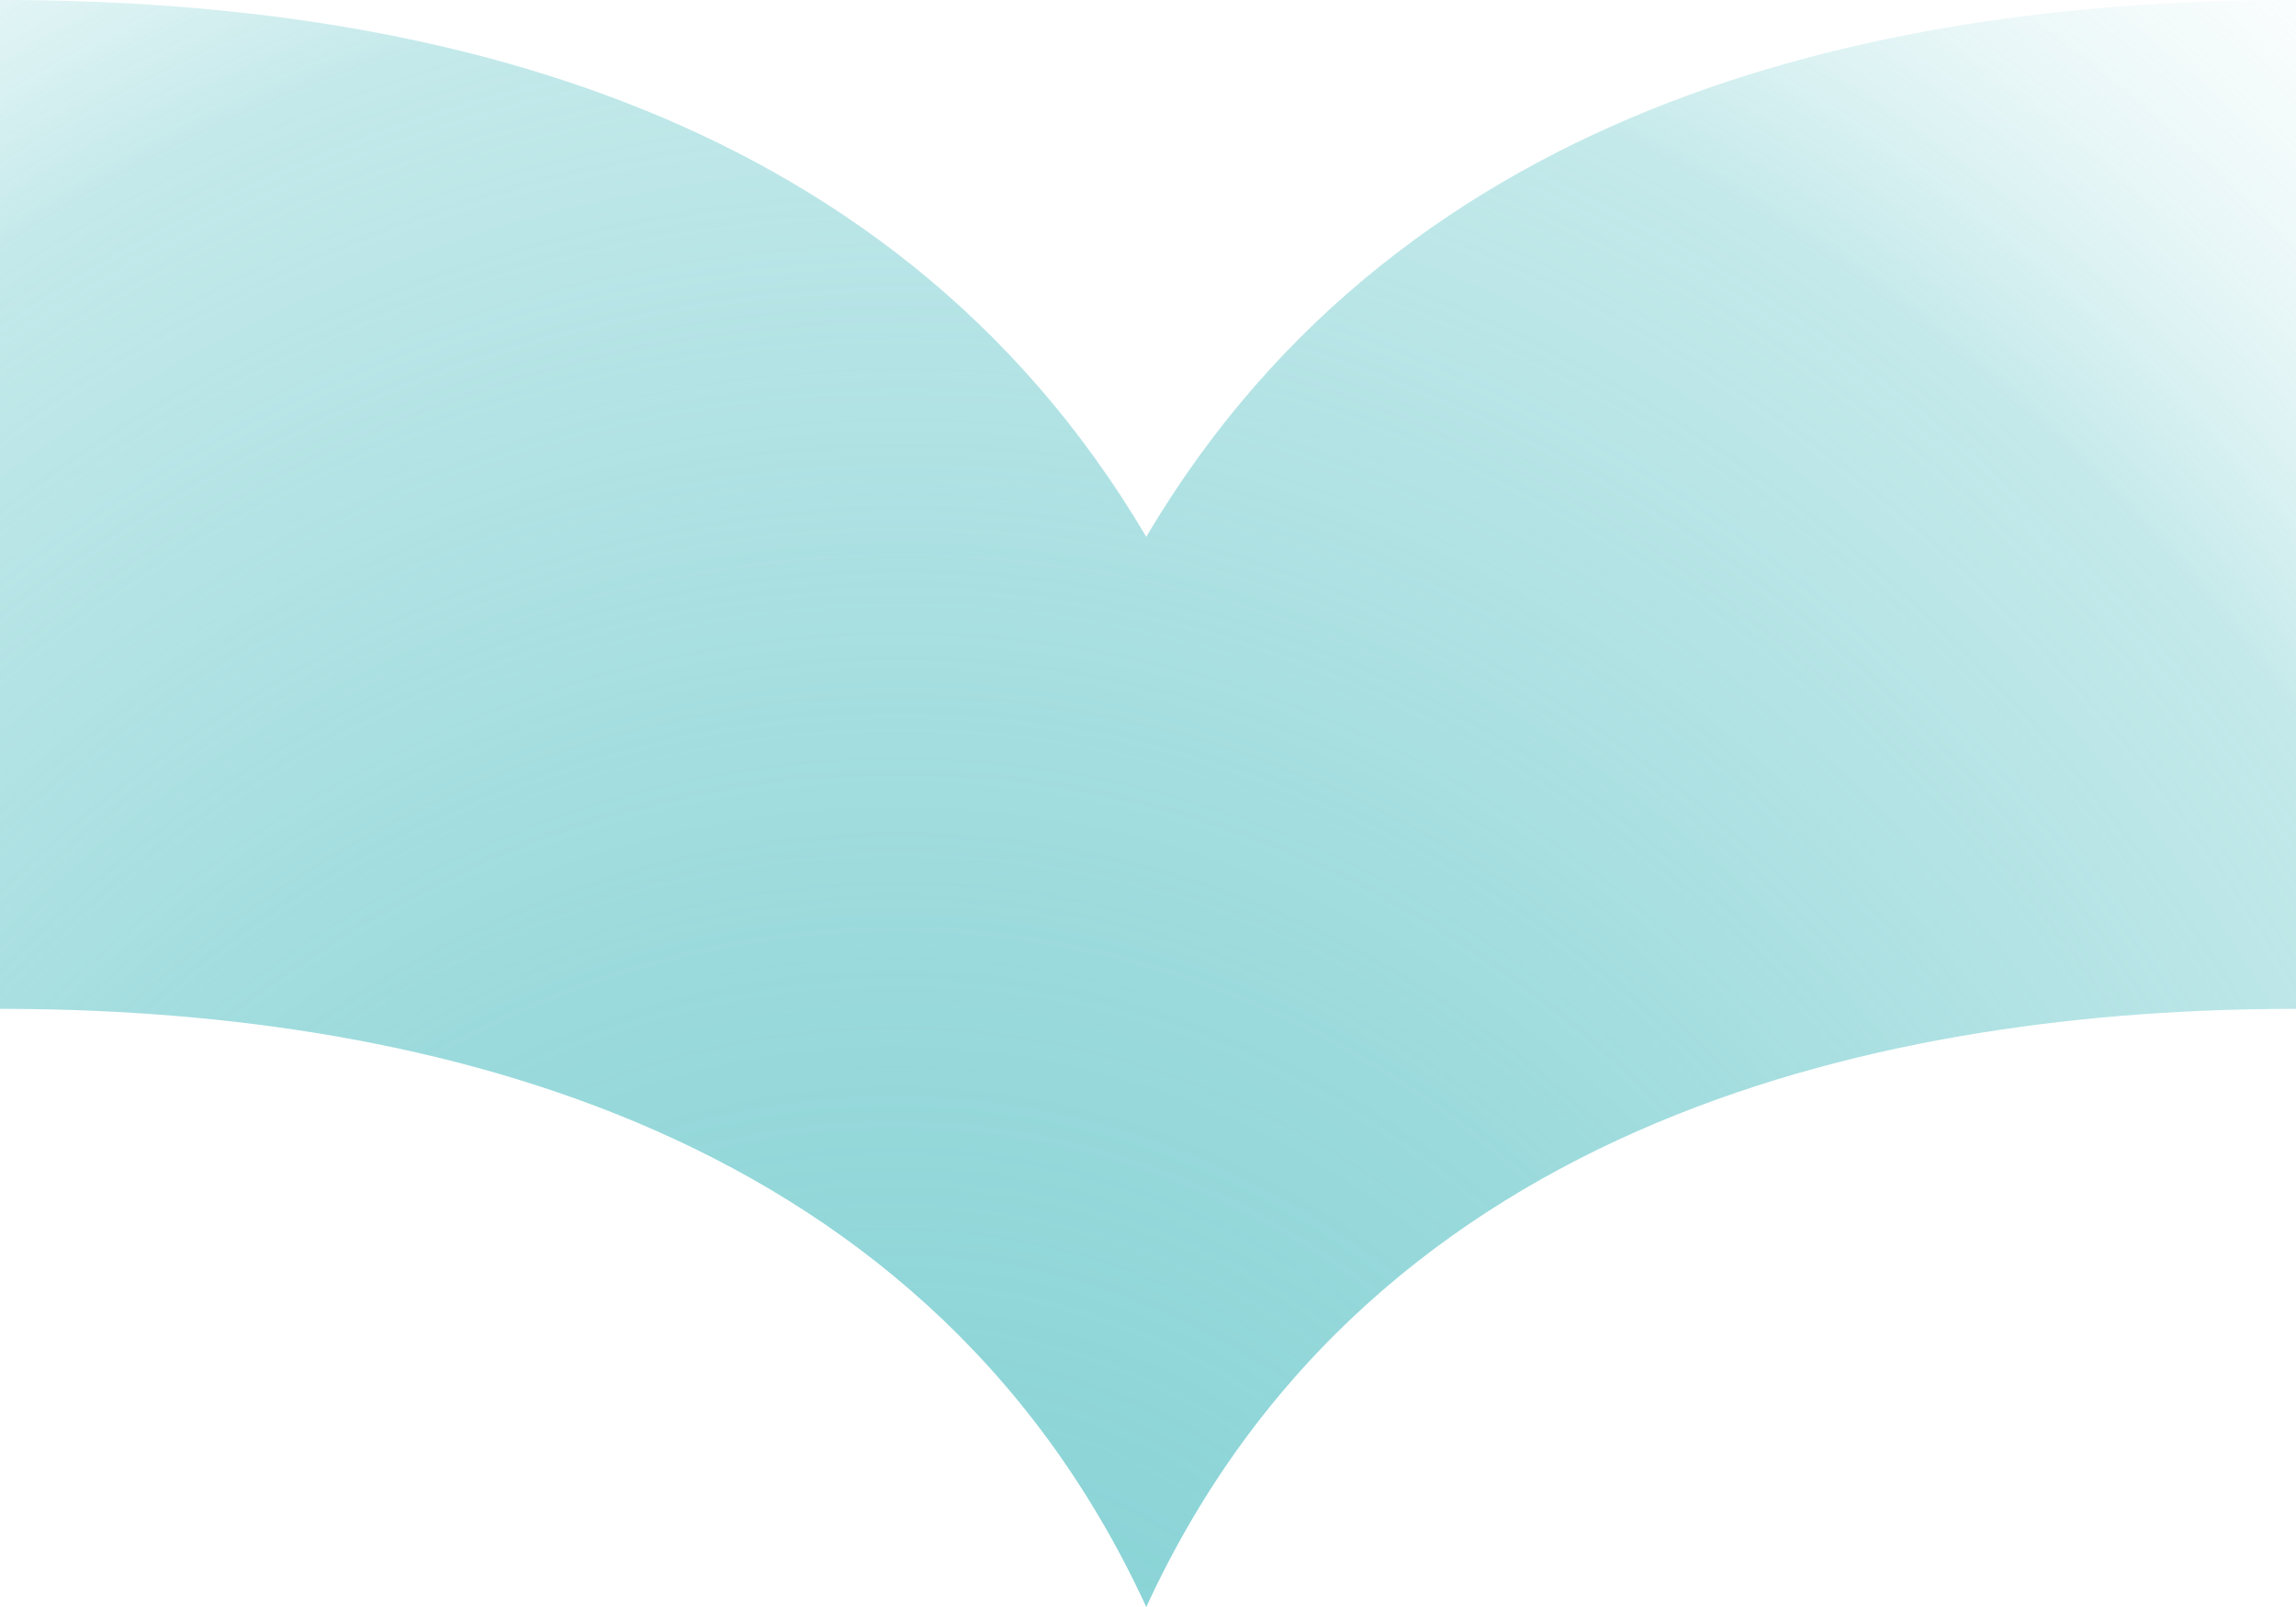<svg width="20" height="14" viewBox="0 0 20 14" fill="none" xmlns="http://www.w3.org/2000/svg">
<g clip-path="url(#clip0_6480_8488)">
<path d="M20 8.789L20 -8.74228e-07C16.522 -7.22184e-07 12.264 0.816 9.985 4.677C7.706 0.816 3.478 -1.52043e-07 -6.11959e-07 0L-2.27772e-07 8.789C3.478 8.789 8.006 9.7 9.985 14C11.964 9.7 16.522 8.789 20 8.789Z" fill="url(#paint0_radial_6480_8488)"/>
</g>
<defs>
<radialGradient id="paint0_radial_6480_8488" cx="0" cy="0" r="1" gradientUnits="userSpaceOnUse" gradientTransform="translate(7.5 19.5) rotate(-84.611) scale(26.618 21.735)">
<stop offset="0.179" stop-color="#78CDD0" stop-opacity="0.889"/>
<stop offset="0.412" stop-color="#78CDD0" stop-opacity="0.753"/>
<stop offset="0.746" stop-color="#78CDD0" stop-opacity="0.44"/>
<stop offset="1" stop-color="white" stop-opacity="0"/>
</radialGradient>
<clipPath id="clip0_6480_8488">
<rect width="14" height="20" fill="white" transform="translate(0 14) rotate(-90)"/>
</clipPath>
</defs>
</svg>
